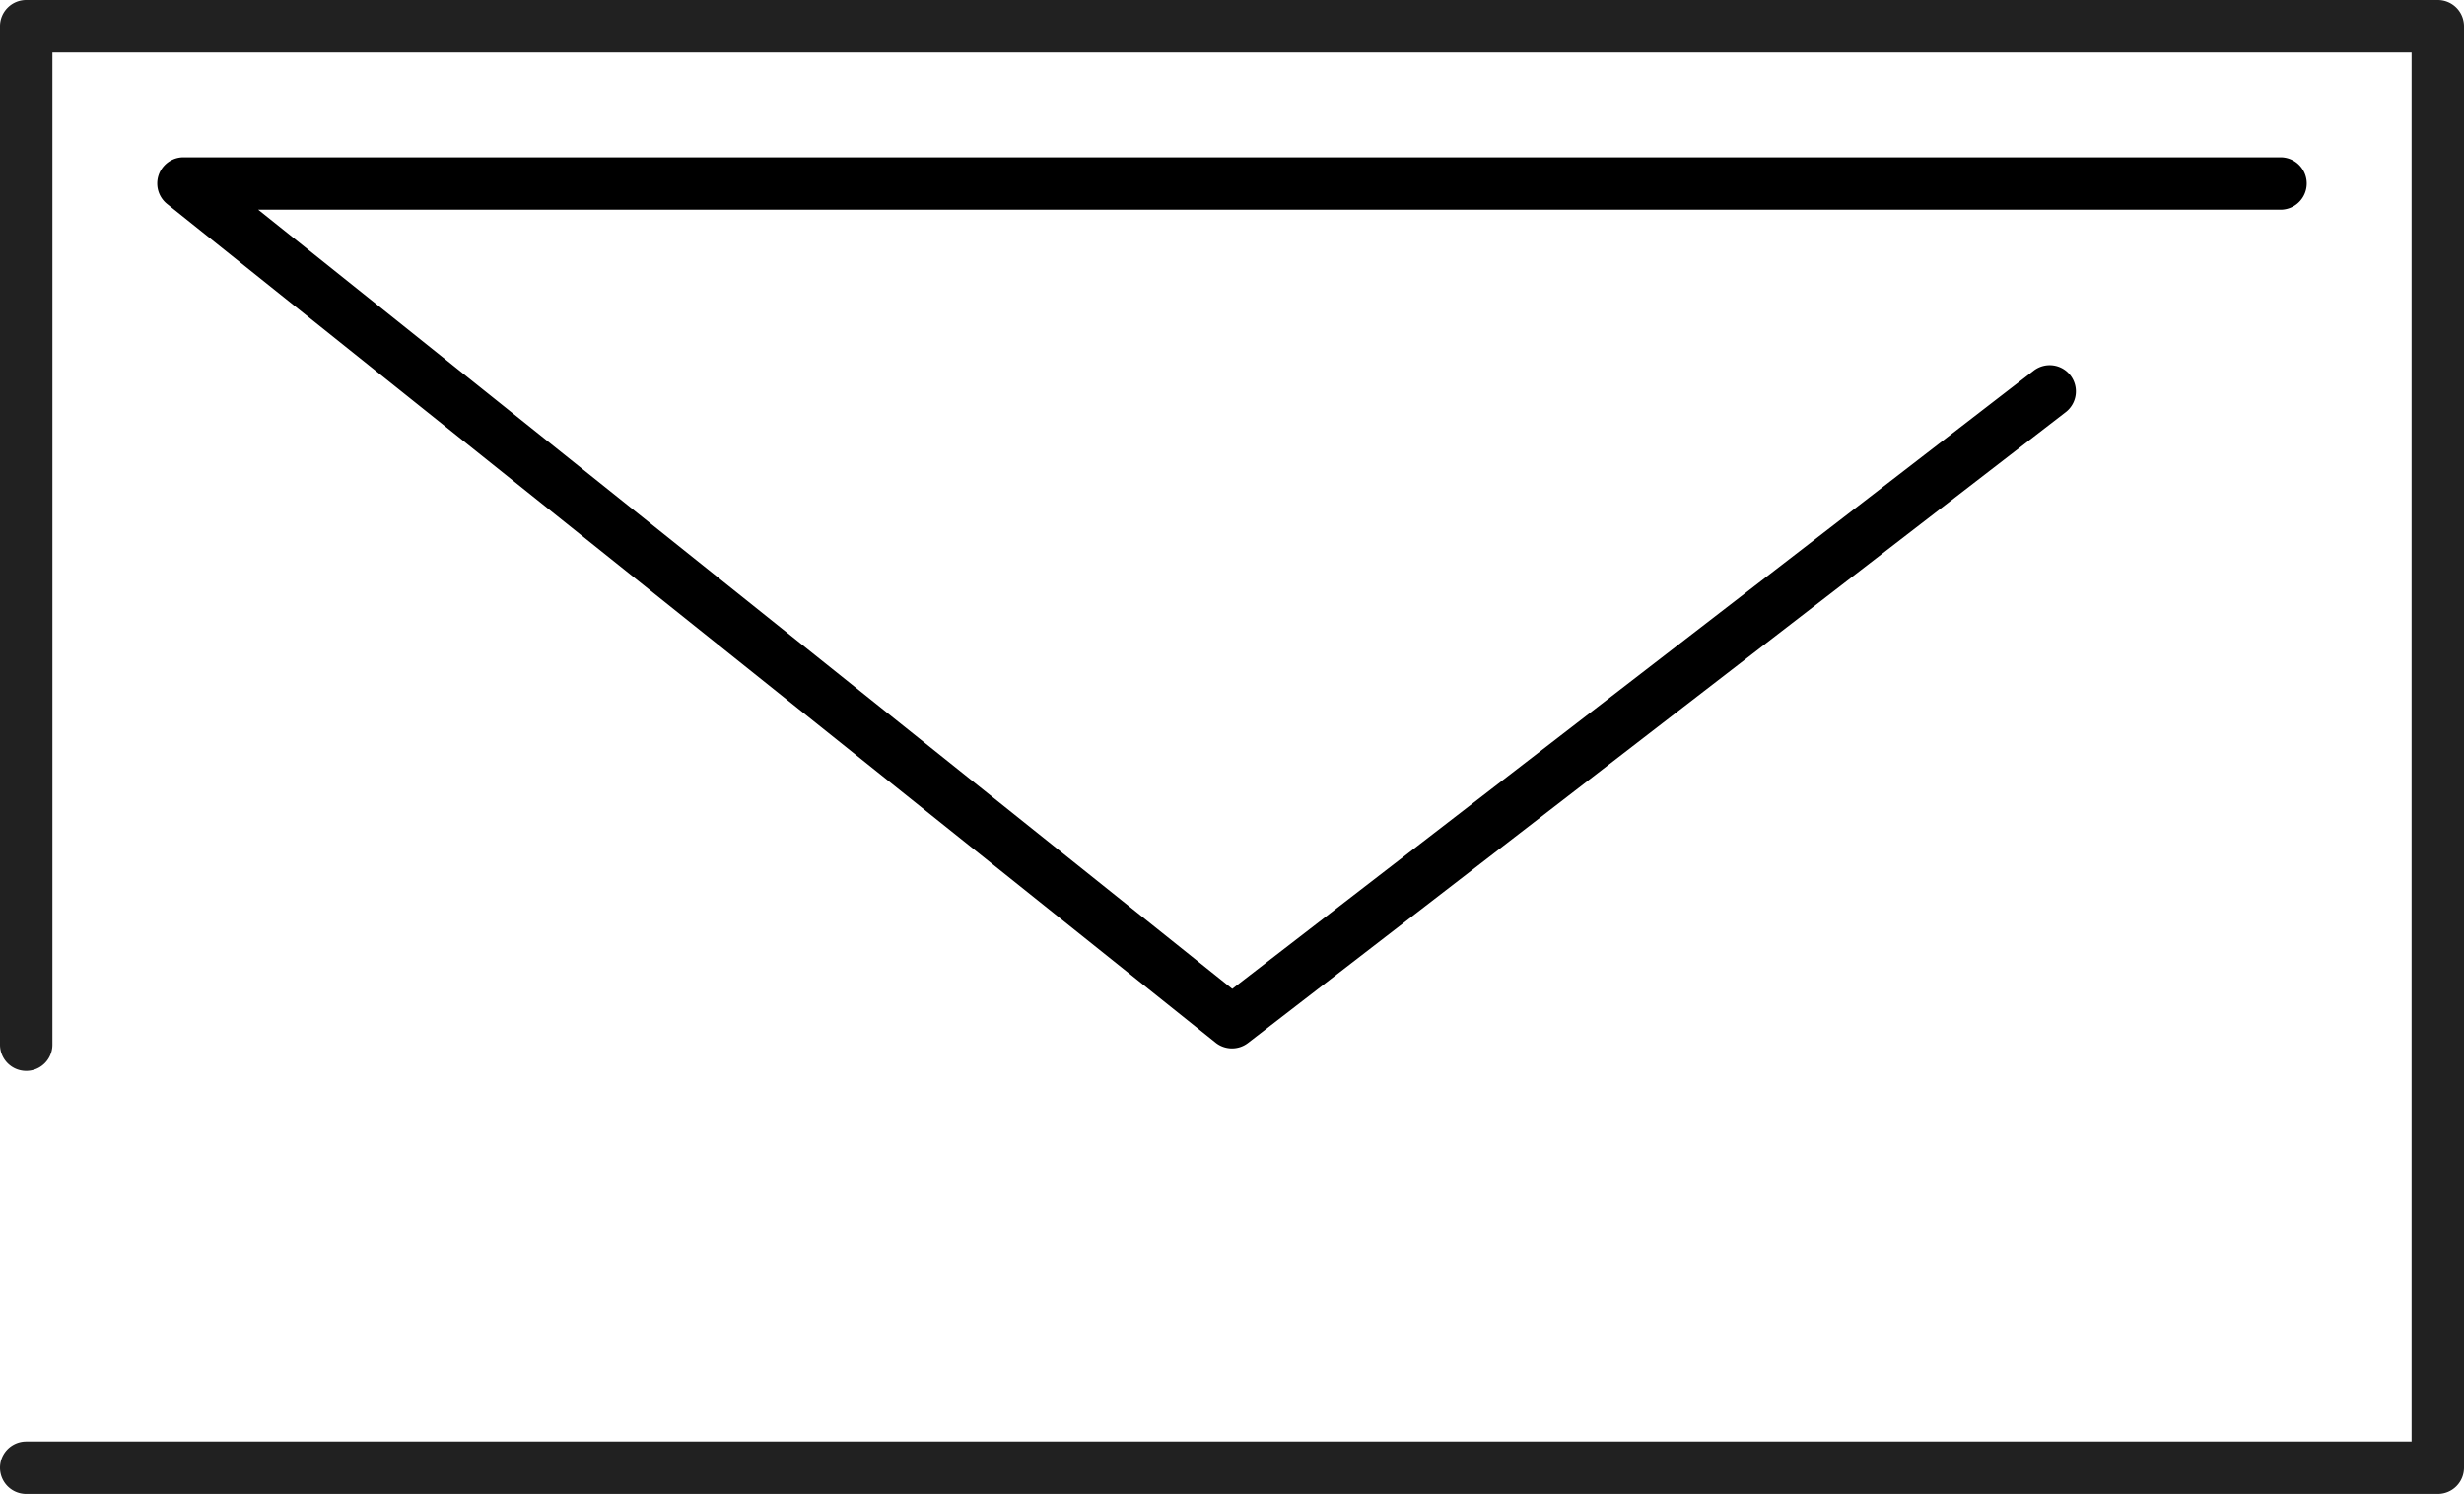 <svg xmlns="http://www.w3.org/2000/svg" id="a9bcd9c7-132f-4fbd-9d8c-55718dd6a456" data-name="Layer 1" width="94" height="57" viewBox="0 0 94 57"><g id="a8d62874-7179-46ff-94ed-343cbc8a2464" data-name="Rectangle"><path d="M93,57H1a1,1,0,0,1,0-2H92V2H2V39.859a1,1,0,0,1-2,0V1A1,1,0,0,1,1,0H93a1,1,0,0,1,1,1V56A1,1,0,0,1,93,57Z" style="fill:#212121"></path></g><path d="M87,6H7a1,1,0,0,0-.625,1.781l40,32a1.001,1.001,0,0,0,1.235.011l31.191-24.064a1,1,0,1,0-1.221-1.584l-30.57,23.584L9.851,8H87a1,1,0,0,0,0-2Z"></path></svg>